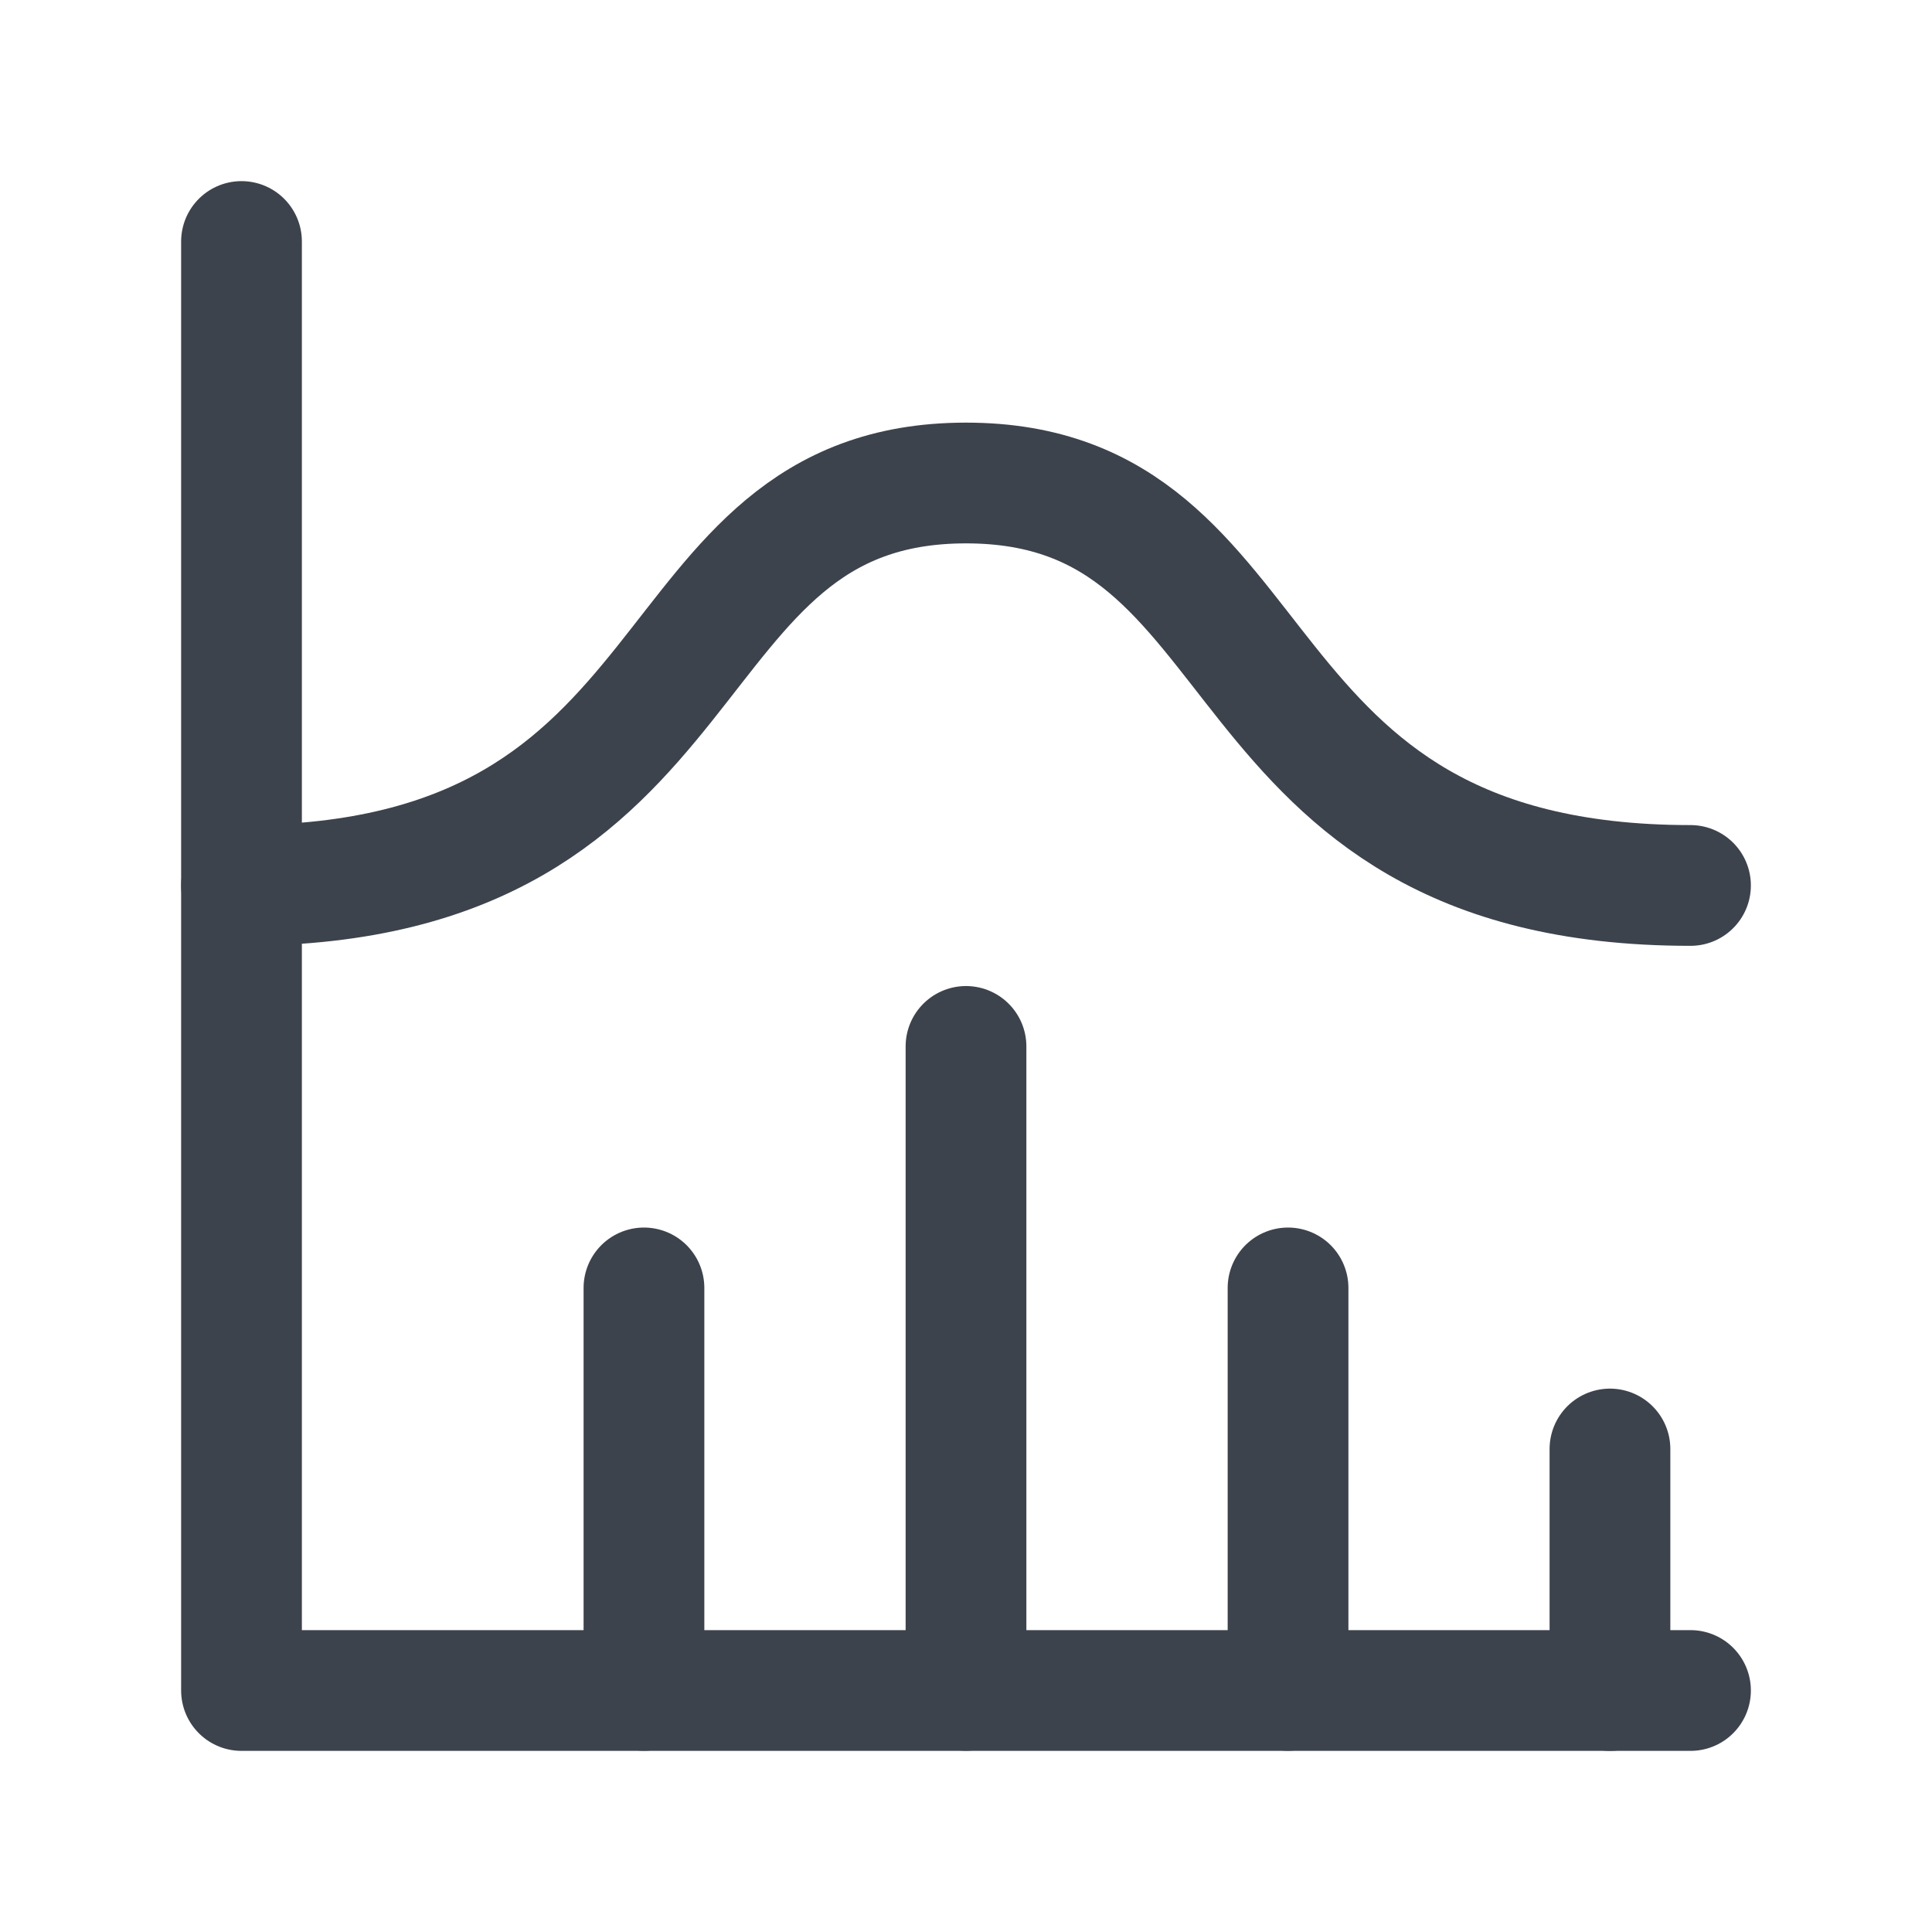 <svg width="16" height="16" viewBox="0 0 16 16" fill="none" xmlns="http://www.w3.org/2000/svg">
<g clip-path="url(#clip0_14862_29970)">
<path d="M2 2V14H14" stroke="#3D434C" stroke-linecap="round" stroke-linejoin="round"/>
<path d="M13.333 12V14" stroke="#3D434C" stroke-linecap="round" stroke-linejoin="round"/>
<path d="M10.667 10.666V13.999" stroke="#3D434C" stroke-linecap="round" stroke-linejoin="round"/>
<path d="M8 8.666V13.999" stroke="#3D434C" stroke-linecap="round" stroke-linejoin="round"/>
<path d="M5.333 10.666V13.999" stroke="#3D434C" stroke-linecap="round" stroke-linejoin="round"/>
<path d="M2 7.333C6 7.333 5.333 4 8 4C10.667 4 10 7.333 14 7.333" stroke="#3D434C" stroke-linecap="round" stroke-linejoin="round"/>
</g>
<defs>
<clipPath id="clip0_14862_29970">
<rect width="16" height="16" fill="white"/>
</clipPath>
</defs>
</svg>
